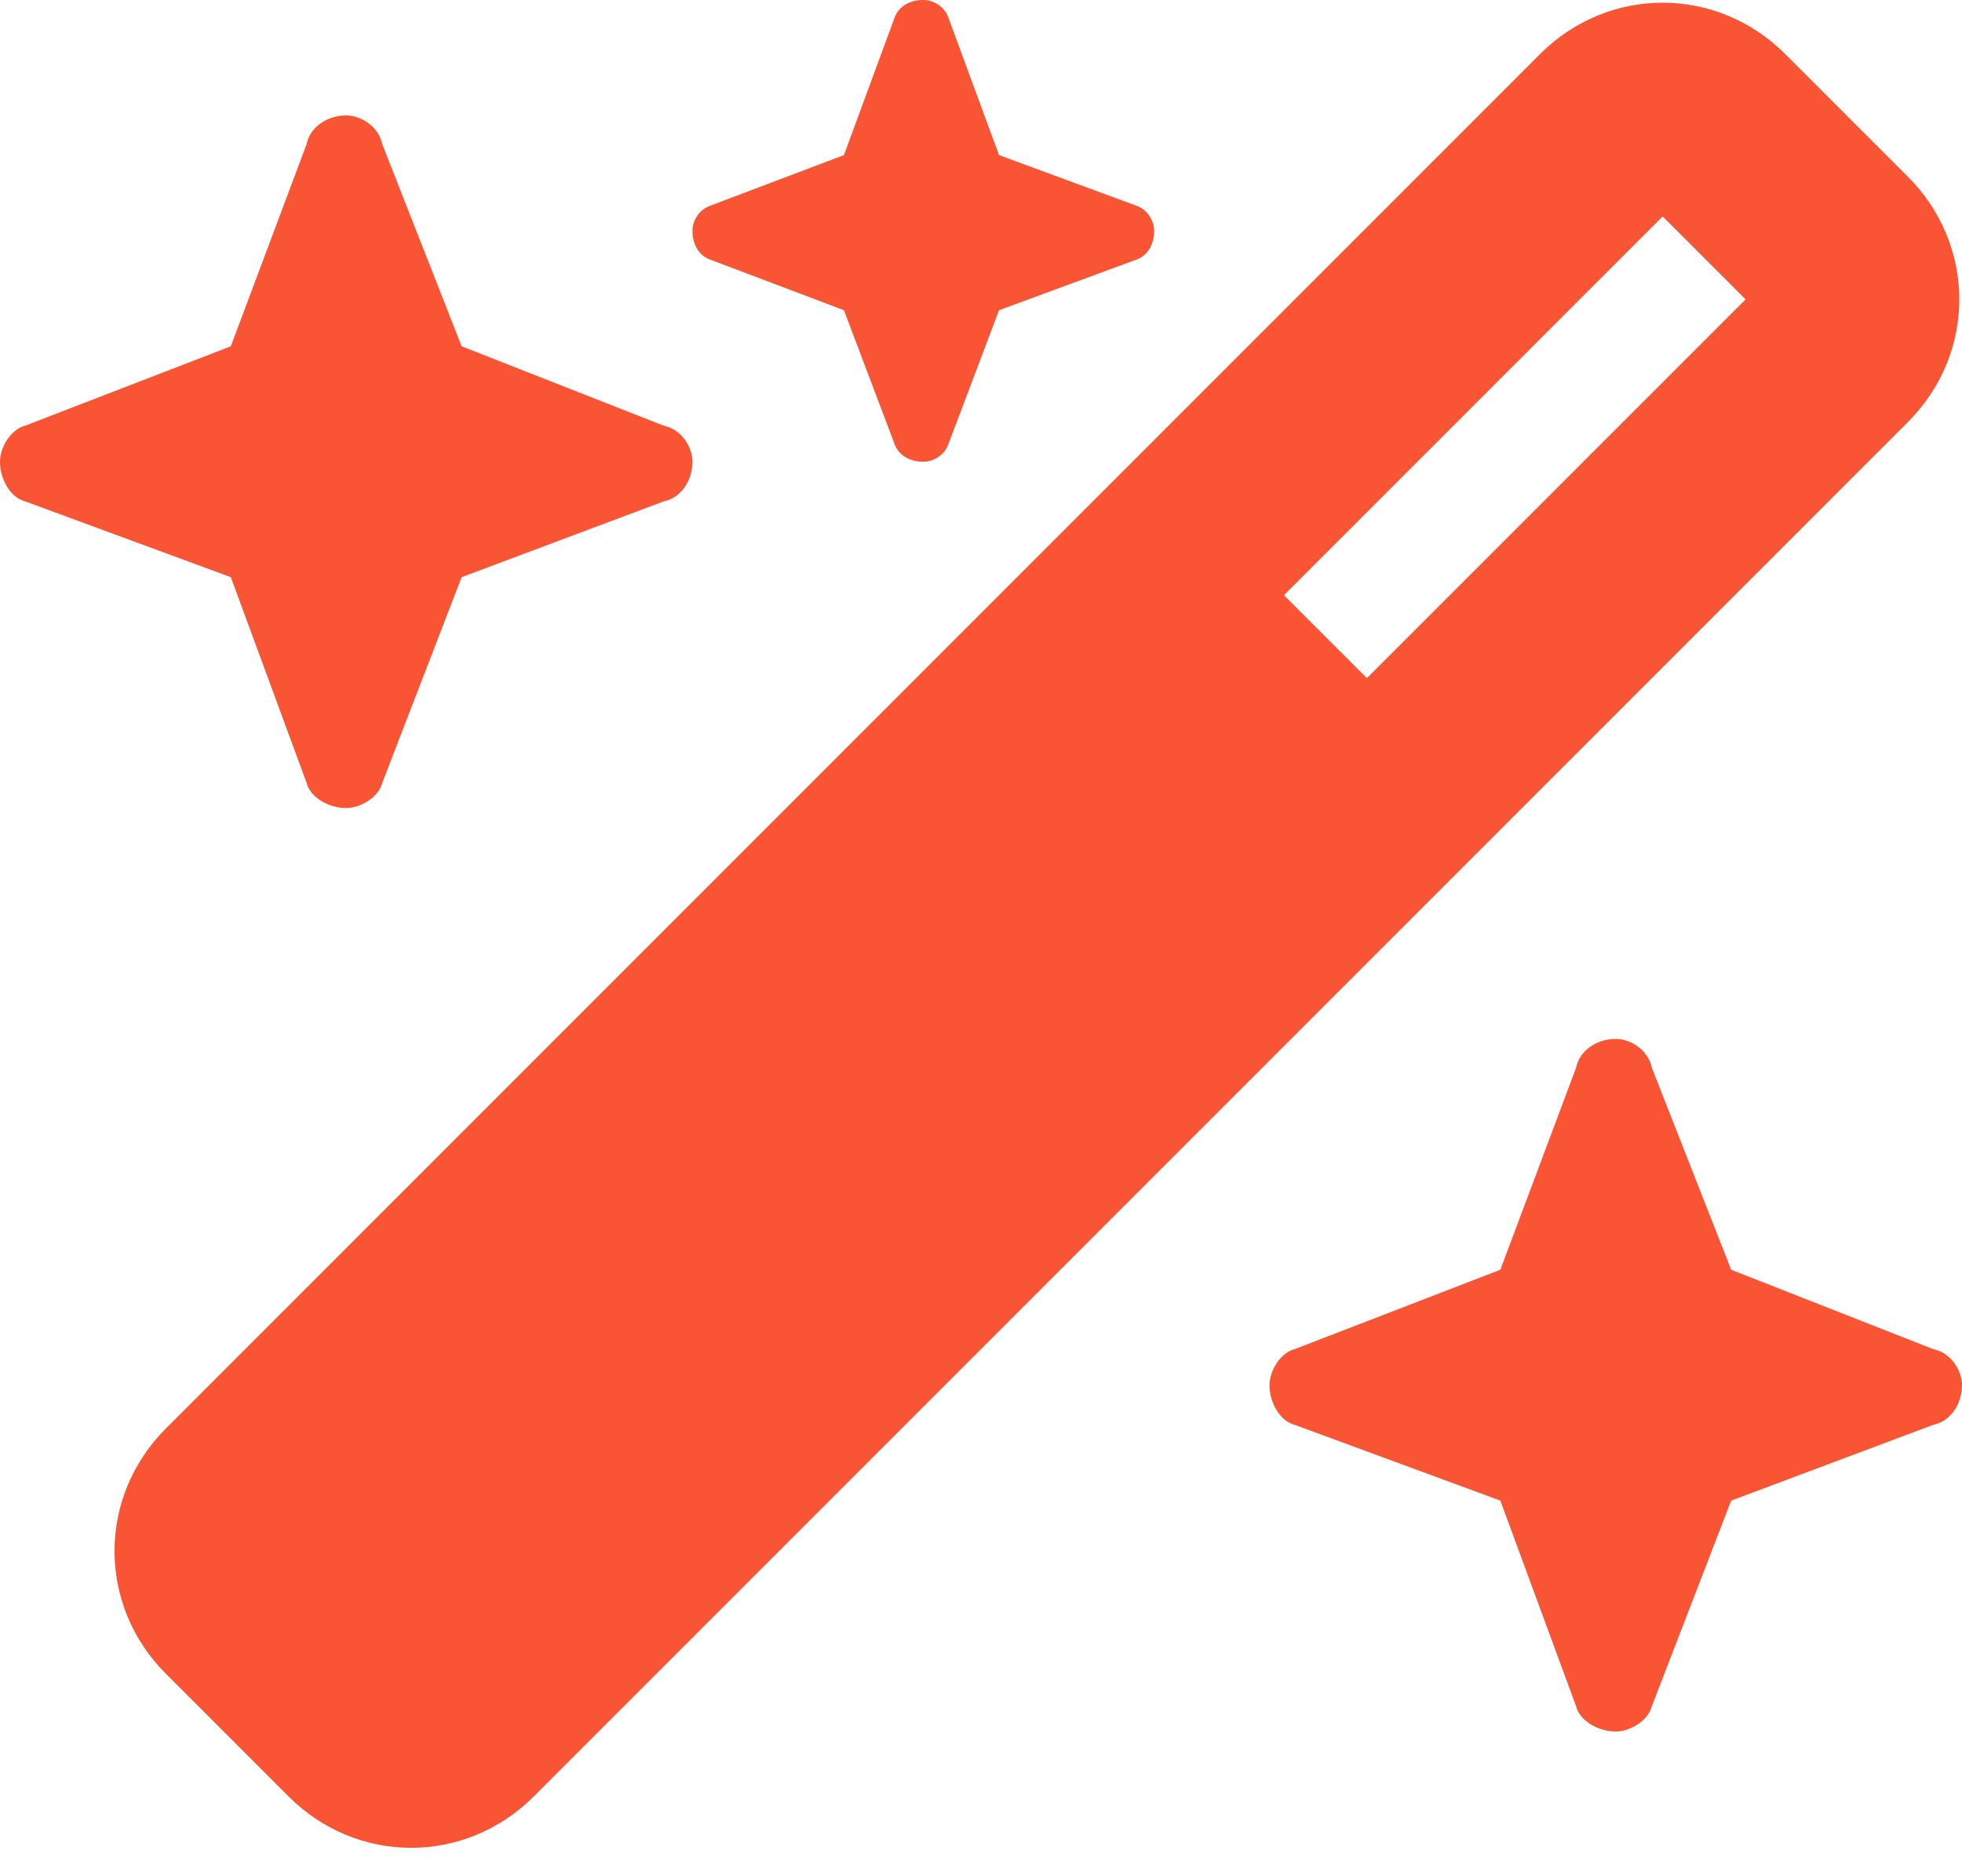 <svg width="68" height="65" viewBox="0 0 68 65" fill="none" xmlns="http://www.w3.org/2000/svg">
<path d="M29.25 5.375L31 0.625C31.125 0.25 31.5 0 32 0C32.375 0 32.75 0.25 32.875 0.625L34.625 5.375L39.375 7.125C39.75 7.25 40 7.625 40 8C40 8.5 39.75 8.875 39.375 9L34.625 10.75L32.875 15.375C32.75 15.75 32.375 16 32 16C31.5 16 31.125 15.75 31 15.375L29.25 10.75L24.625 9C24.25 8.875 24 8.5 24 8C24 7.625 24.25 7.25 24.625 7.125L29.25 5.375ZM5.75 49.5L53.375 1.875C55.75 -0.5 59.5 -0.5 61.875 1.875L66.125 6.125C68.5 8.5 68.5 12.25 66.125 14.625L18.5 62.25C16.125 64.625 12.375 64.625 10 62.25L5.75 58C3.375 55.625 3.375 51.875 5.75 49.5ZM60.5 10.375L57.625 7.5L44.5 20.625L47.375 23.5L60.5 10.375ZM0.875 14.75L8 12L10.625 5C10.75 4.375 11.375 4 12 4C12.5 4 13.125 4.375 13.25 5L16 12L23 14.75C23.625 14.875 24 15.5 24 16C24 16.625 23.625 17.25 23 17.375L16 20L13.25 27.125C13.125 27.625 12.5 28 12 28C11.375 28 10.75 27.625 10.625 27.125L8 20L0.875 17.375C0.375 17.25 0 16.625 0 16C0 15.5 0.375 14.875 0.875 14.75ZM44.875 46.75L52 44L54.625 37C54.75 36.375 55.375 36 56 36C56.5 36 57.125 36.375 57.25 37L60 44L67 46.75C67.625 46.875 68 47.5 68 48C68 48.625 67.625 49.25 67 49.375L60 52L57.25 59.125C57.125 59.625 56.5 60 56 60C55.375 60 54.75 59.625 54.625 59.125L52 52L44.875 49.375C44.375 49.25 44 48.625 44 48C44 47.5 44.375 46.875 44.875 46.75Z" fill="#F95434"/>
</svg>
